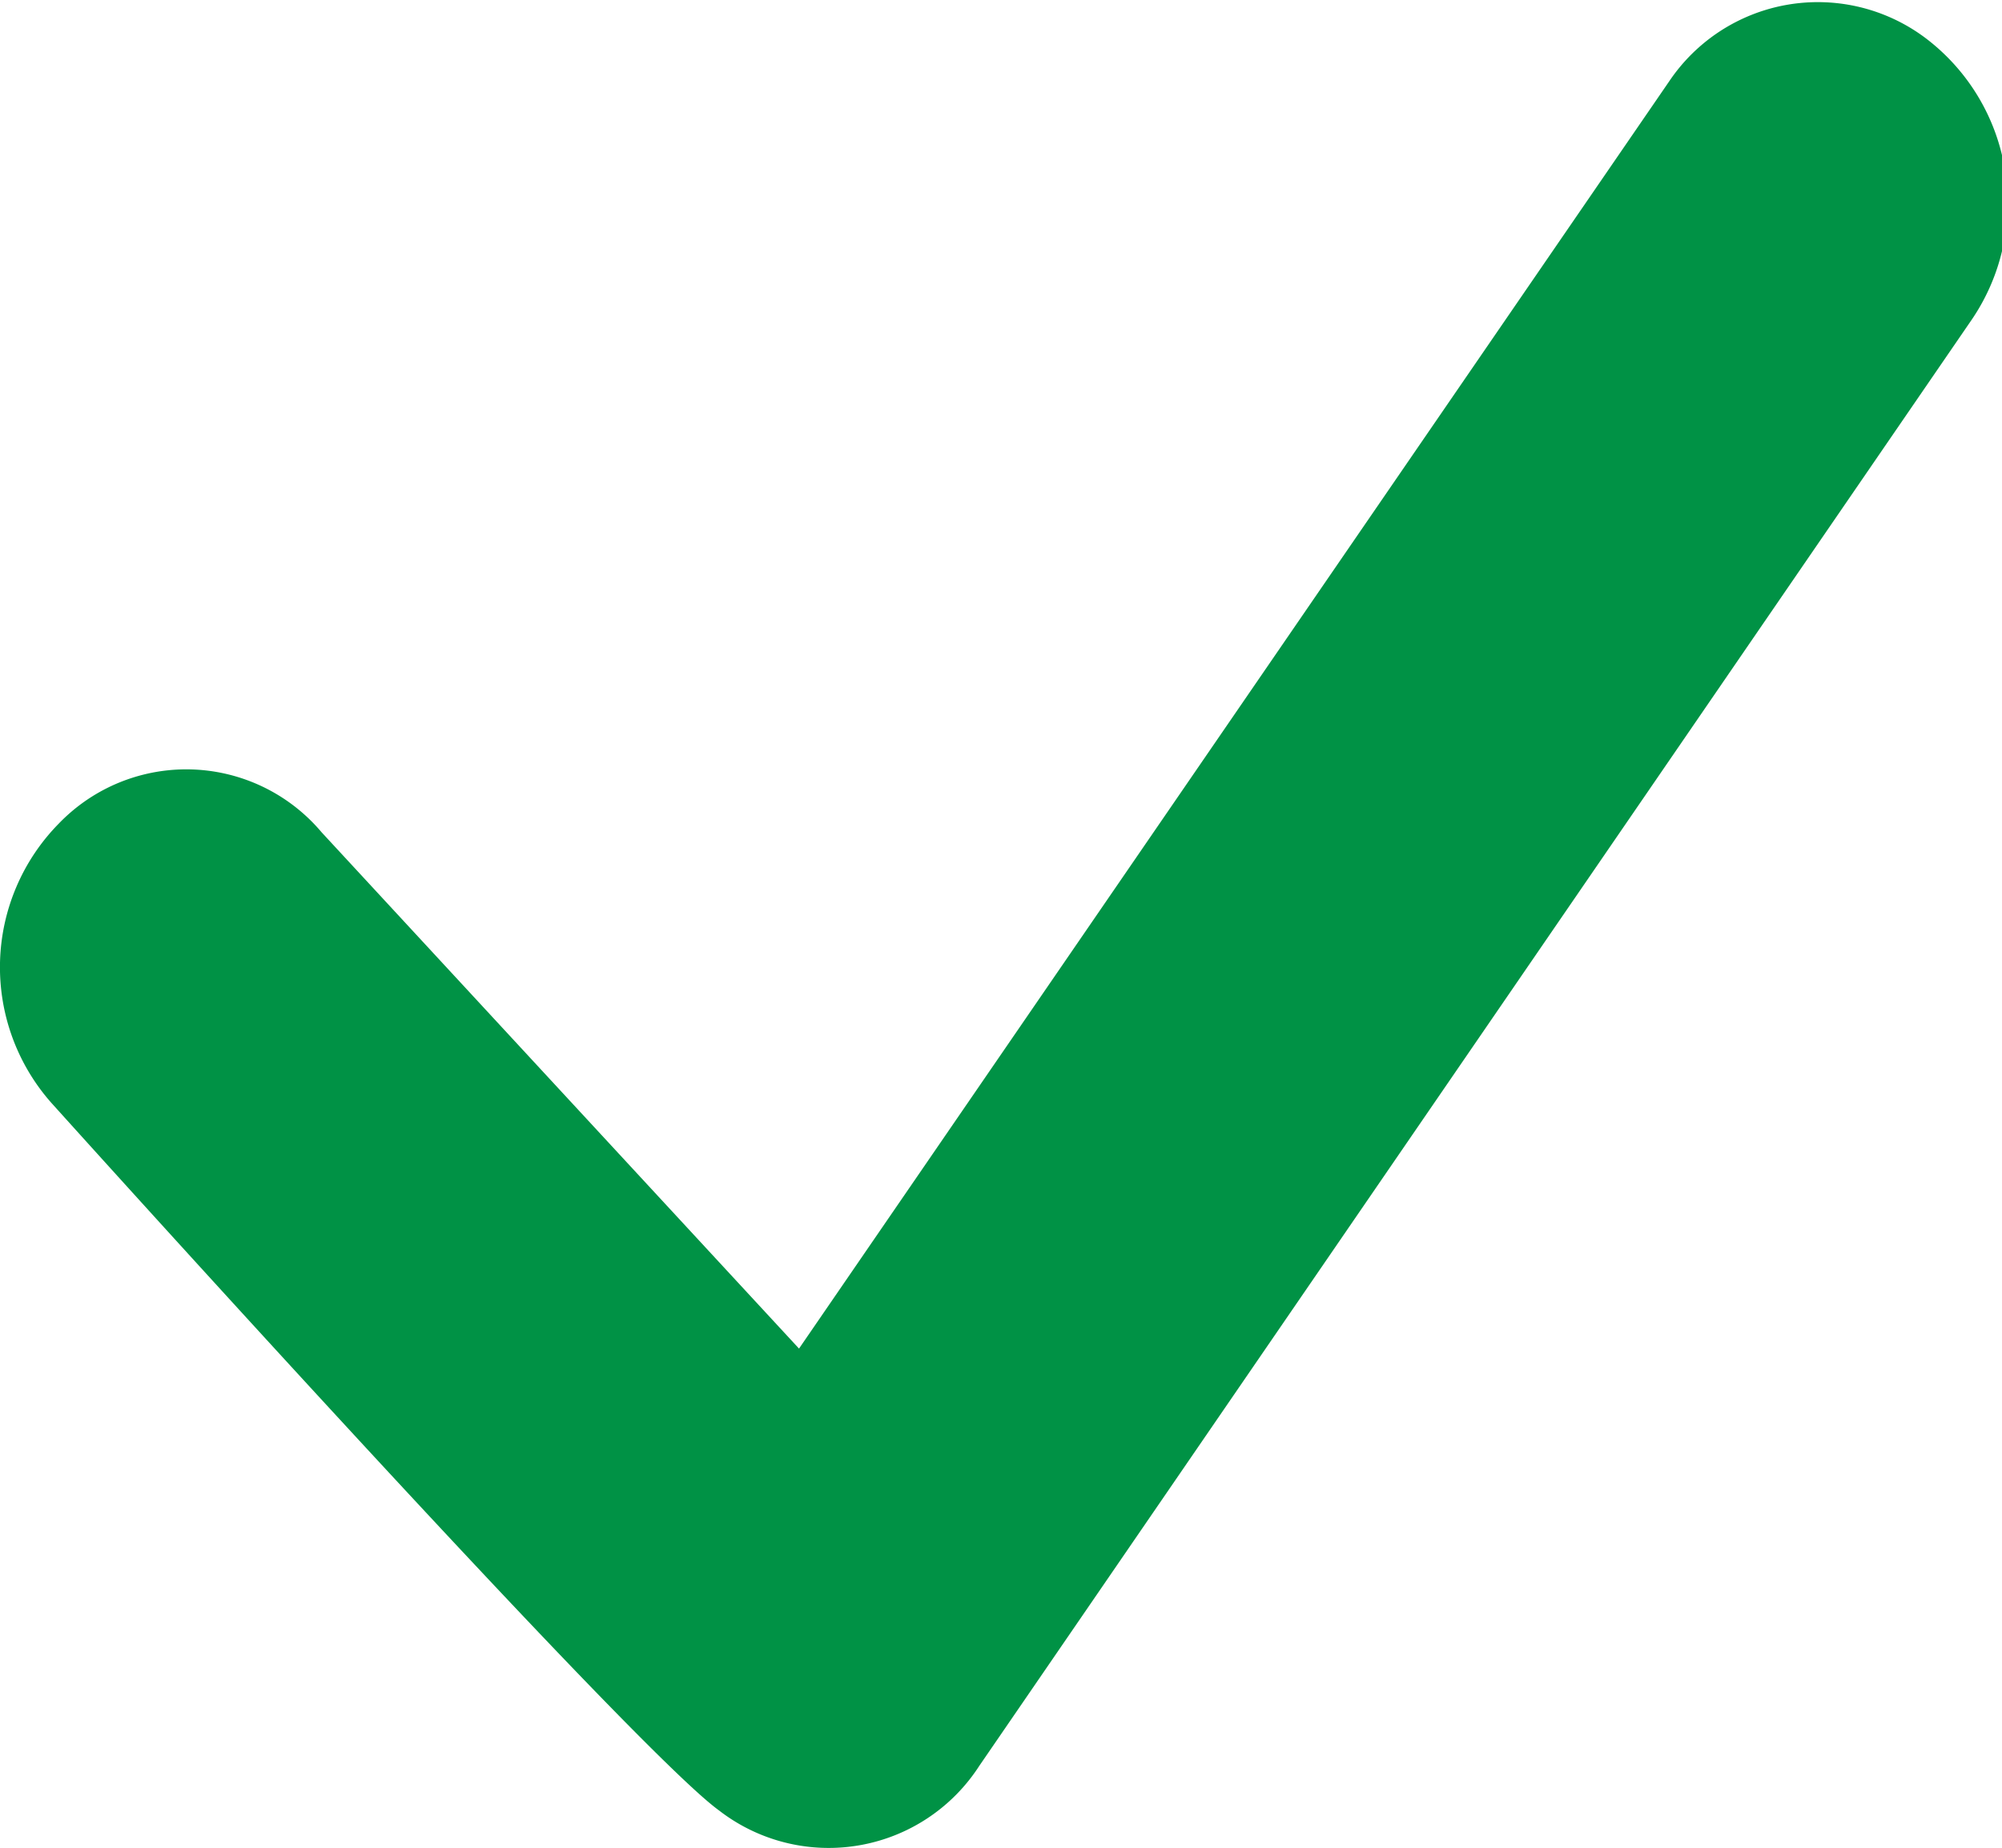 <svg xmlns="http://www.w3.org/2000/svg" viewBox="0 0 17.99 16.61"><defs><style>.cls-1{fill:#009245;}</style></defs><g id="Capa_2" data-name="Capa 2"><g id="Capa_1-2" data-name="Capa 1"><path class="cls-1" d="M17.3.34A1.61,1.61,0,0,0,15,.73L7.18,12.12,2.89,7.48A1.59,1.59,0,0,0,.53,7.4,1.84,1.84,0,0,0,.46,9.91s5.2,5.78,6,6.36a1.61,1.61,0,0,0,2.34-.4l8.92-13A1.86,1.86,0,0,0,17.3.34Z"/></g></g></svg>